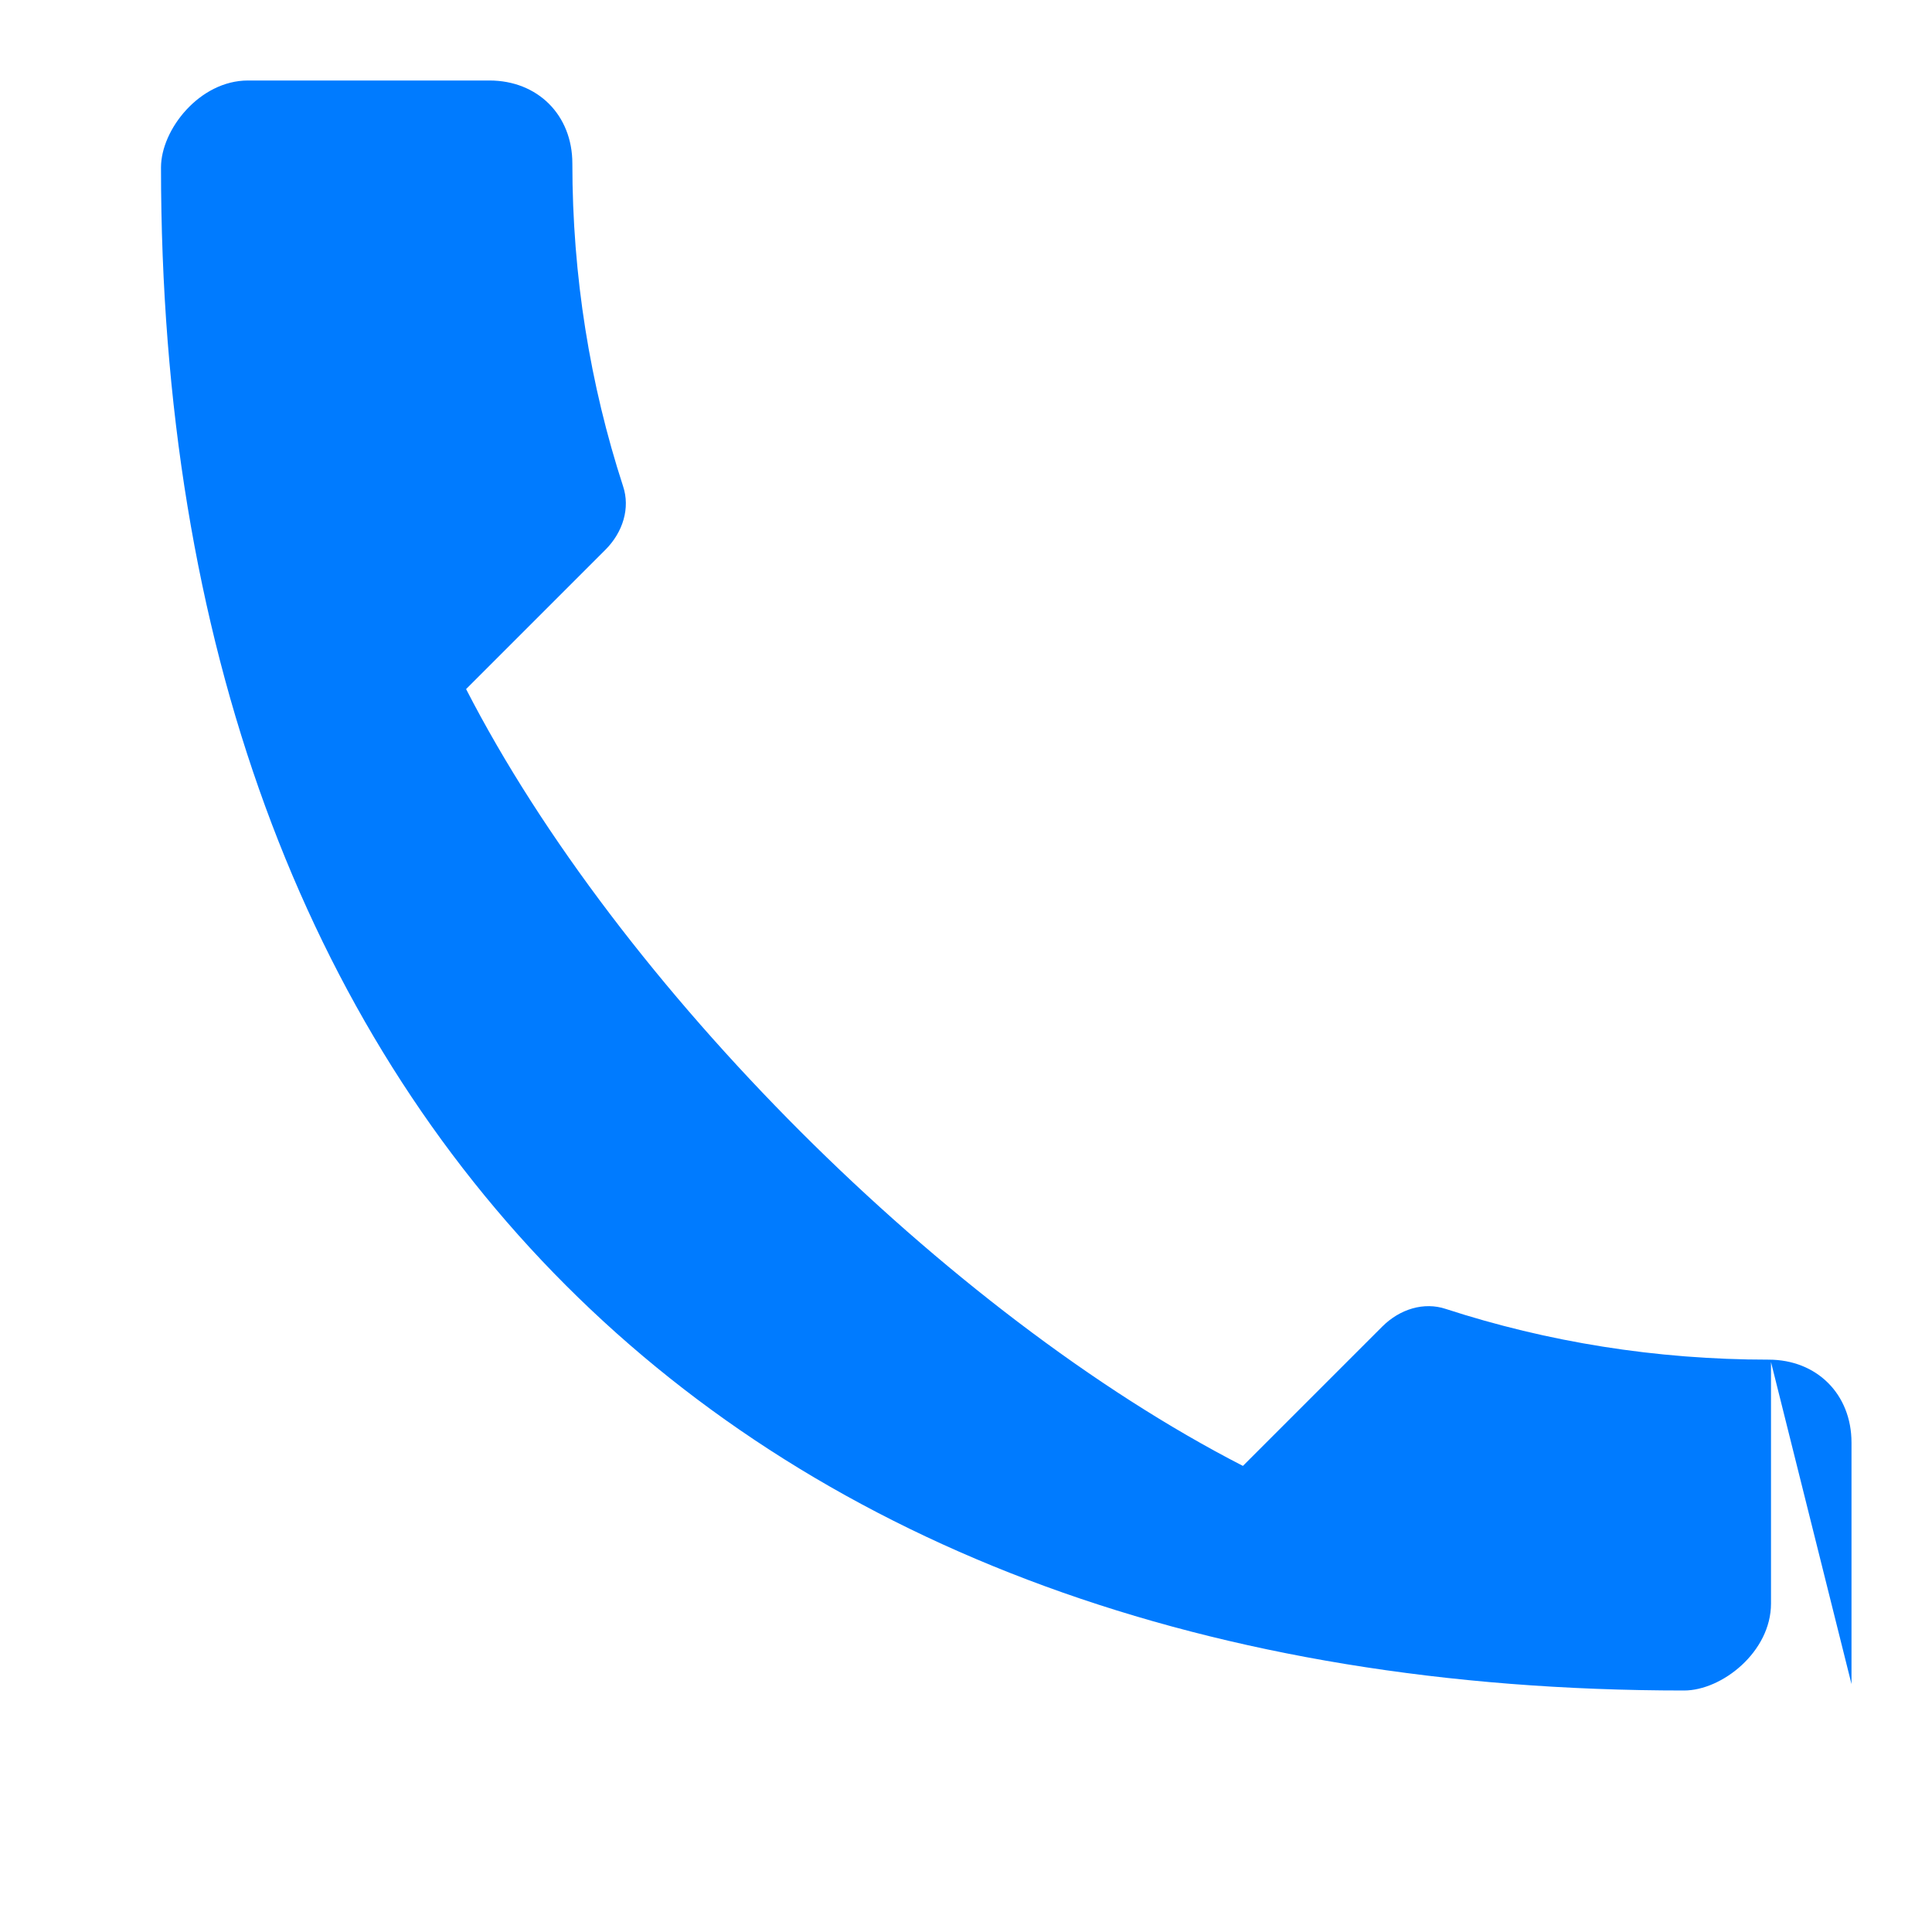 <svg width="24" height="24" viewBox="0 0 24 24" fill="none" xmlns="http://www.w3.org/2000/svg">
  <path d="M22 16.92V19.92C22 20.52 21.39 21 20.92 21C9.11 21 2 13.89 2 2.08C2 1.61 2.48 1 3.08 1H6.08C6.68 1 7.11 1.43 7.11 2.03C7.11 3.43 7.33 4.78 7.74 6.04C7.83 6.31 7.74 6.61 7.52 6.83L5.79 8.56C7.68 12.24 11.76 16.32 15.44 18.21L17.17 16.48C17.39 16.26 17.69 16.17 17.96 16.26C19.22 16.67 20.57 16.89 21.97 16.89C22.57 16.89 23 17.32 23 17.92V20.92Z" fill="#007bff"/>
</svg>
